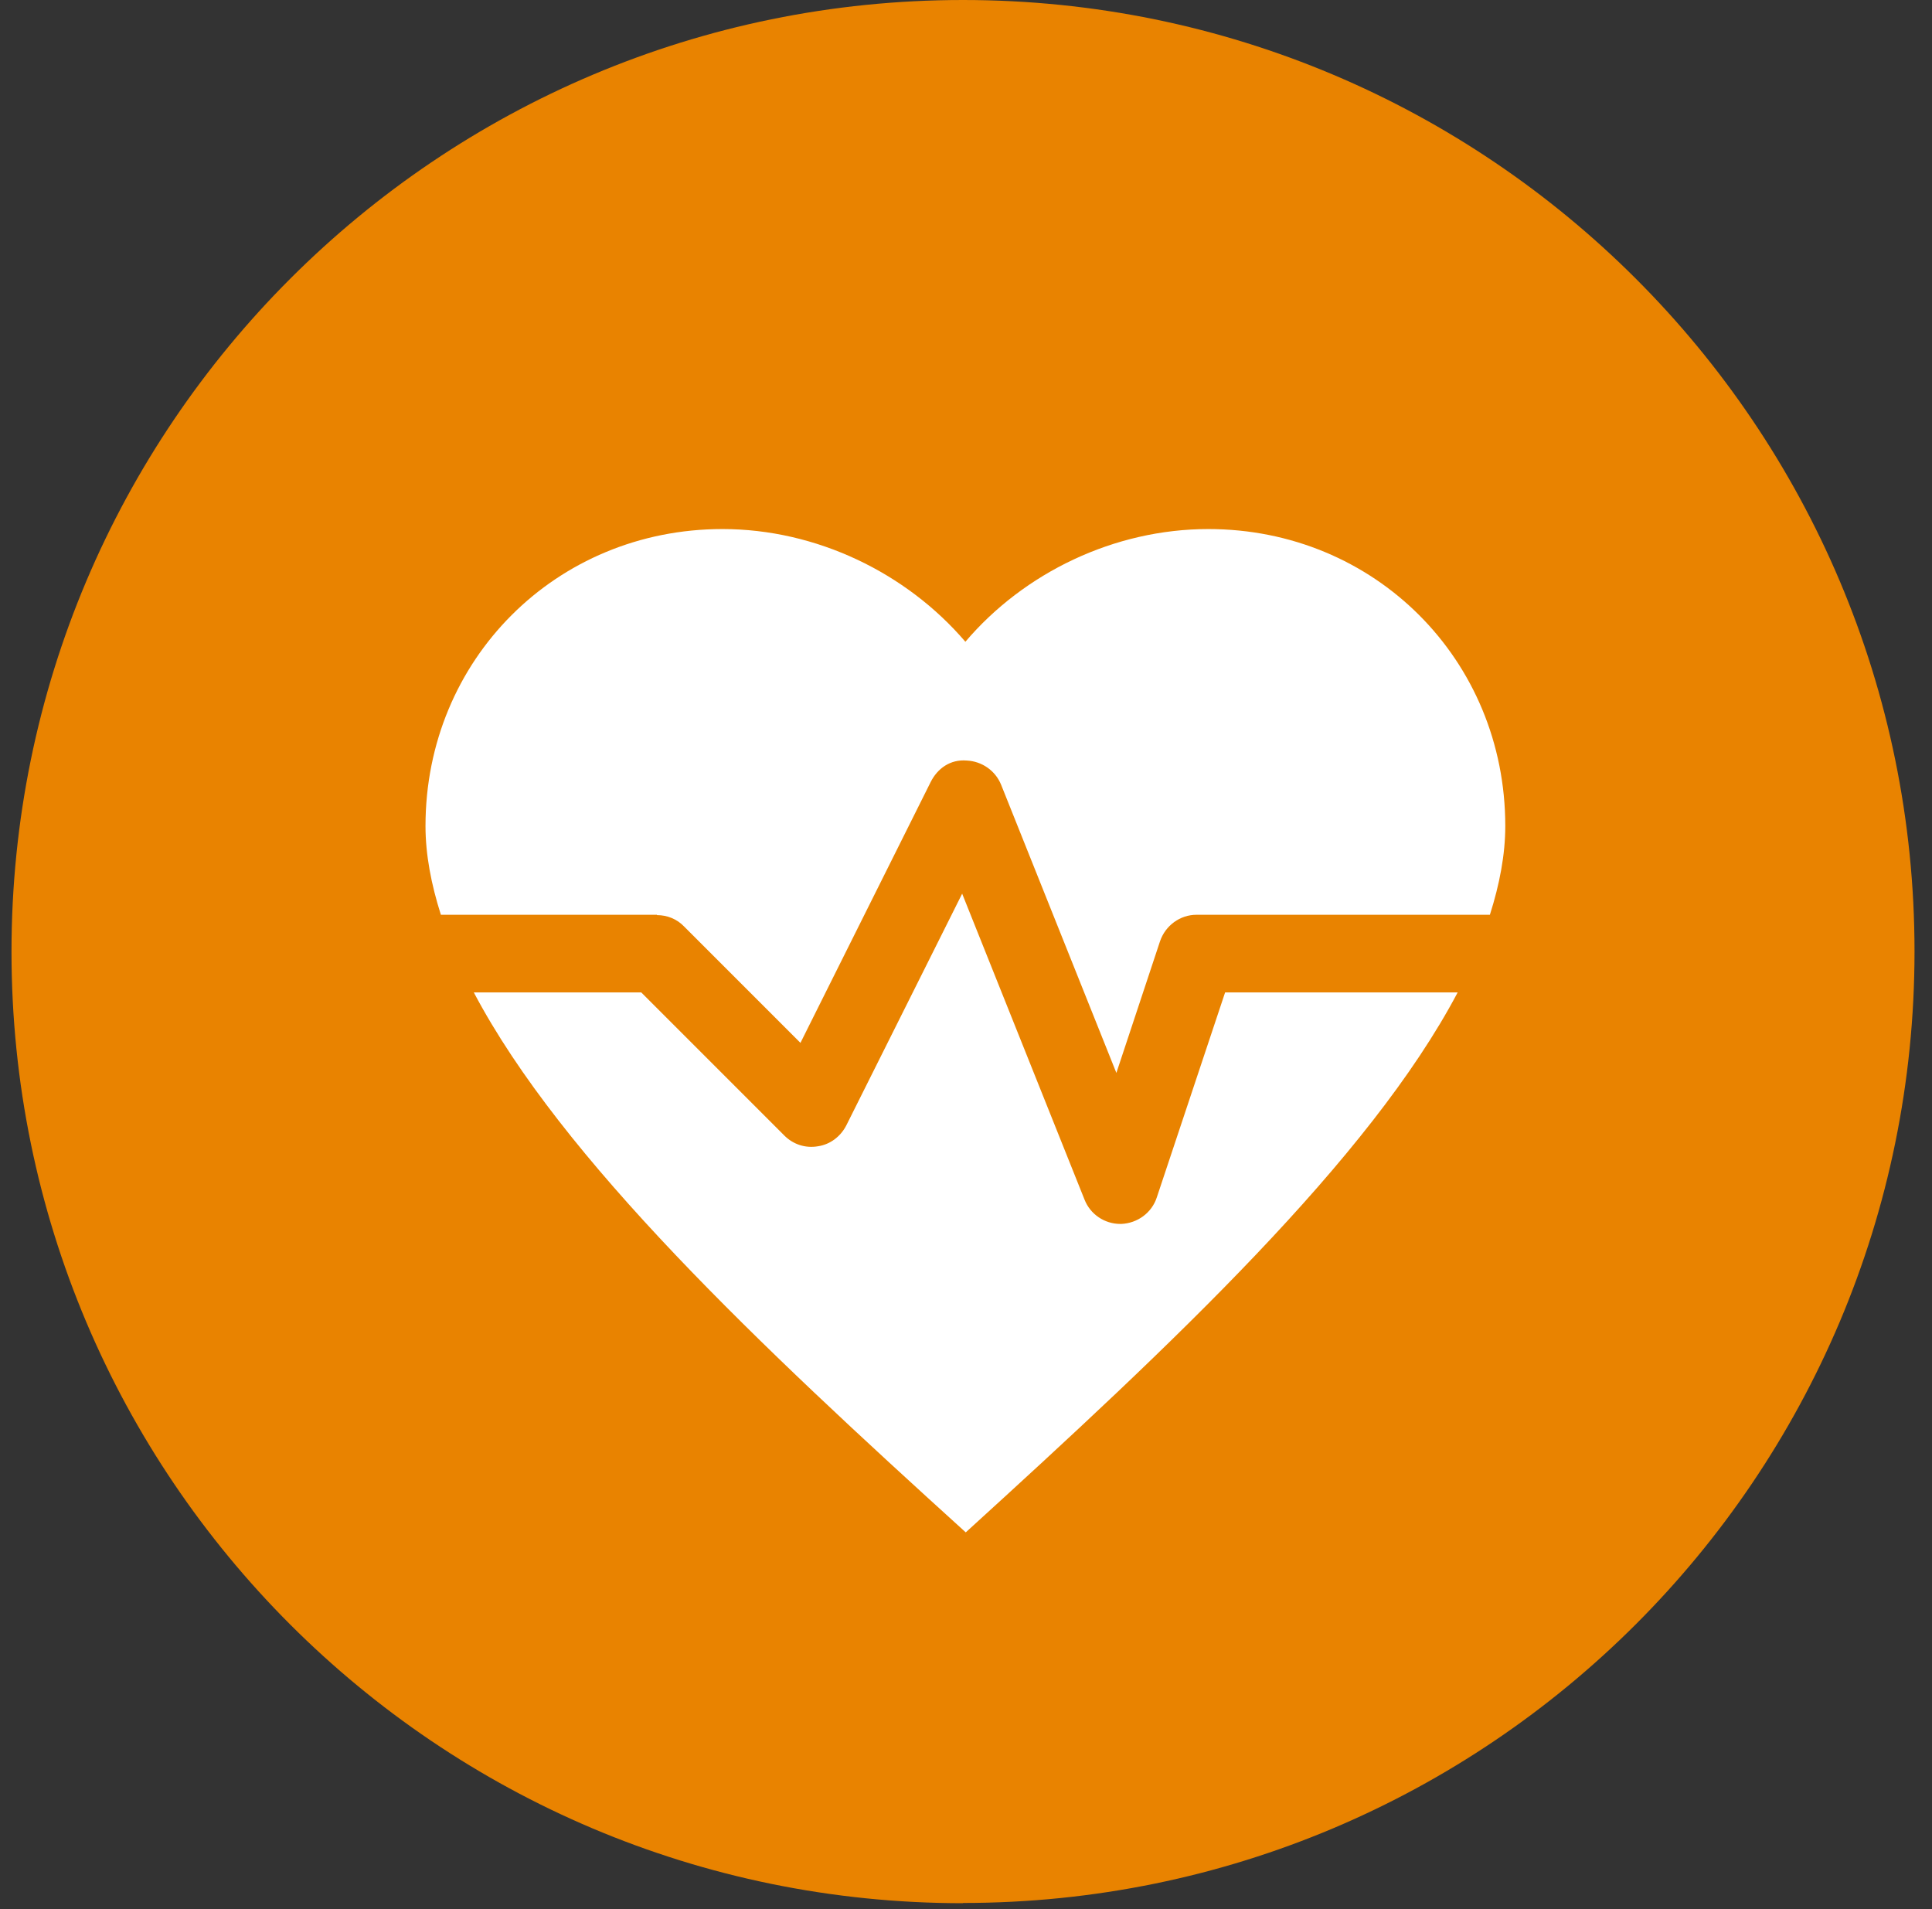 <svg width="84" height="83" viewBox="0 0 84 83" fill="none" xmlns="http://www.w3.org/2000/svg">
<rect x="0" y="0" width="84" height="83" fill="#333333" stroke="none"/>
<g clip-path="url(#clip0_76_2055)">
<path d="M41.87 82.73C64.72 82.73 83.24 64.21 83.24 41.36C83.24 18.51 64.71 0 41.87 0C19.03 0 0.5 18.52 0.5 41.37C0.5 64.22 19.02 82.74 41.87 82.74" fill="#E98300"/>
<path d="M28.564 39.784C29.016 39.784 29.436 39.956 29.747 40.282L34.802 45.338L40.464 33.998C40.76 33.407 41.32 33.002 42.036 33.064C42.689 33.096 43.28 33.5 43.529 34.122L48.538 46.644L50.436 40.92C50.669 40.236 51.307 39.769 52.022 39.769H64.778C65.198 38.447 65.447 37.156 65.447 35.911C65.447 28.678 59.769 23 52.536 23C48.444 23 44.524 24.898 41.973 27.9C39.407 24.898 35.487 23 31.411 23C24.178 23 18.5 28.678 18.5 35.911C18.5 37.156 18.749 38.447 19.169 39.769H28.564V39.784Z" fill="white"/>
<path d="M53.266 43.144L50.295 52.058C50.077 52.727 49.455 53.178 48.755 53.209H48.709C48.024 53.209 47.402 52.789 47.153 52.151L41.833 38.851L36.793 48.931C36.544 49.413 36.093 49.755 35.564 49.833C35.02 49.927 34.491 49.755 34.102 49.367L27.88 43.144H20.6C24.426 50.393 33.013 58.482 41.989 66.618C50.964 58.451 59.551 50.393 63.377 43.144H53.251H53.266Z" fill="white"/>
</g>
<defs>
<clipPath id="clip0_76_2055">
<rect width="82.73" height="82.73" fill="white" transform="translate(0.5)"/>
</clipPath>
</defs>
</svg>
